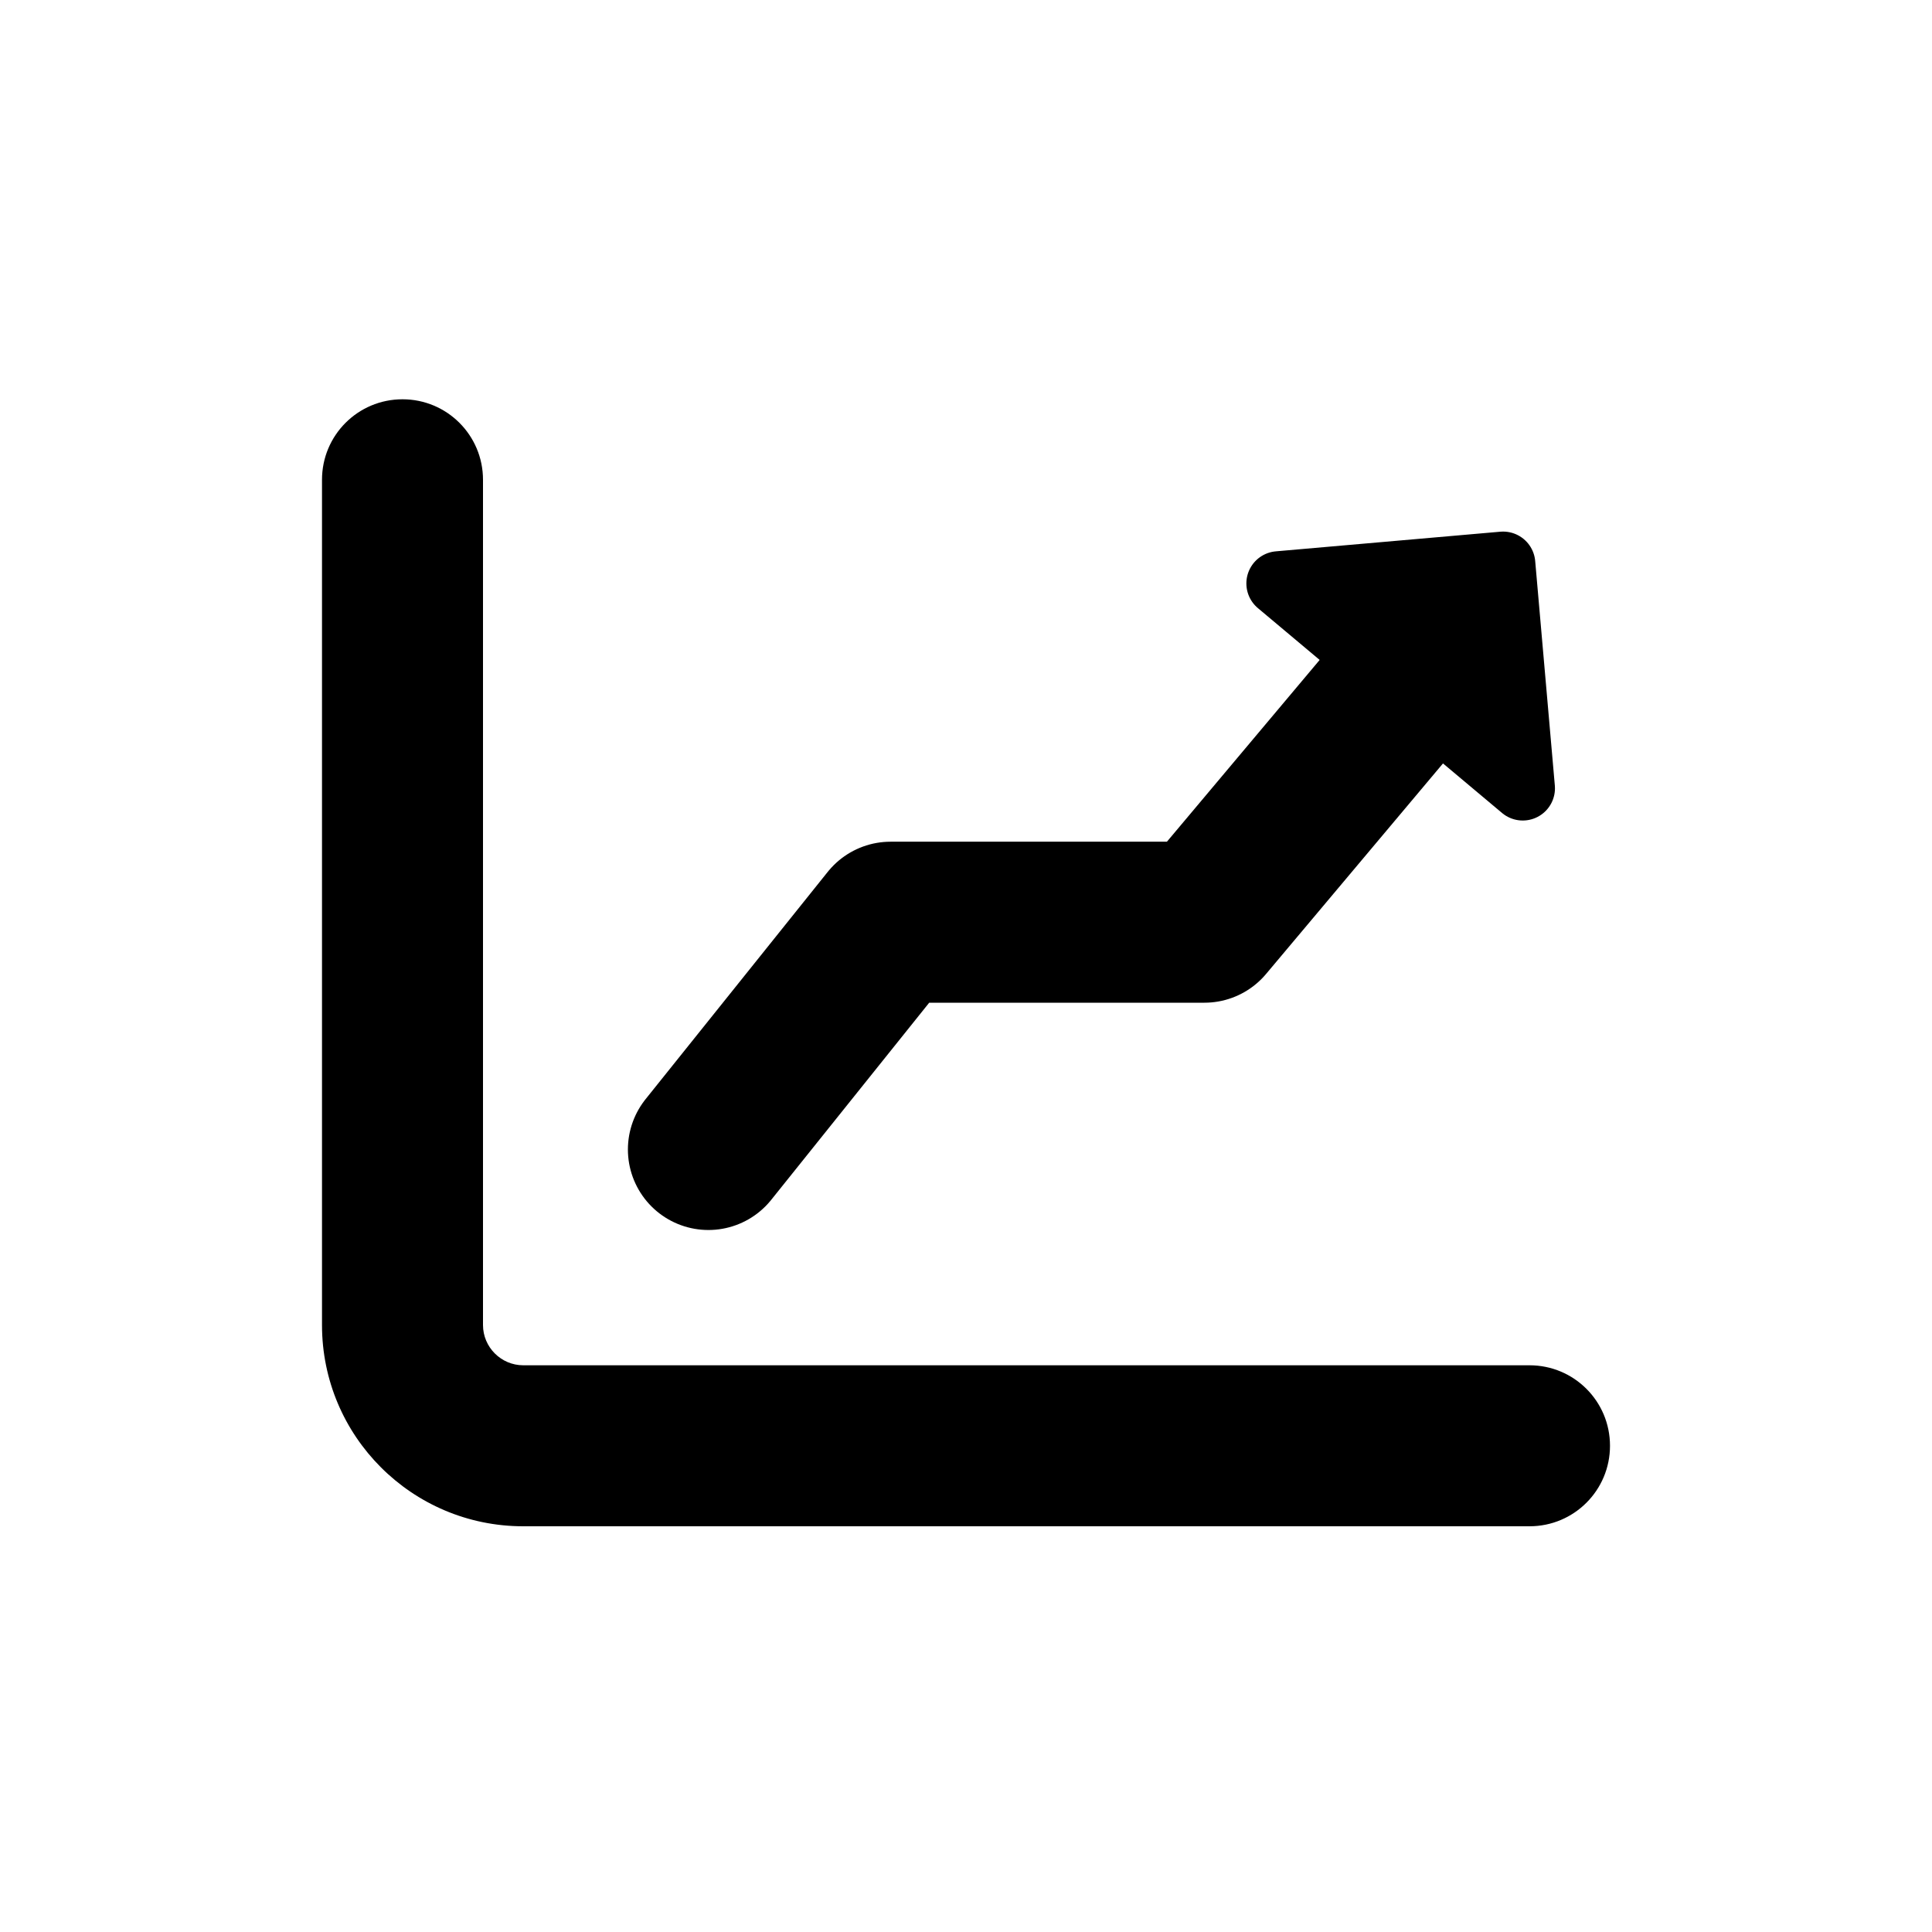 <svg width="300" height="300" viewBox="0 0 300 300" fill="none" xmlns="http://www.w3.org/2000/svg">
<path d="M75 74.5C75 67.586 69.414 62 62.5 62C55.586 62 50 67.586 50 74.5V205.75C50 223.016 63.984 237 81.25 237H237.5C244.414 237 250 231.414 250 224.5C250 217.586 244.414 212 237.5 212H81.25C77.812 212 75 209.188 75 205.75V74.5Z" fill="black"/>
<path d="M110 178.494L138.285 143.2H187.021L214.5 110.5" stroke="black" stroke-width="25" stroke-linecap="round" stroke-linejoin="round"/>
<path d="M198.535 90.594L236.453 122.41L233.402 87.544L198.535 90.594Z" fill="black" stroke="black" stroke-width="10" stroke-linejoin="round"/>
</svg>
